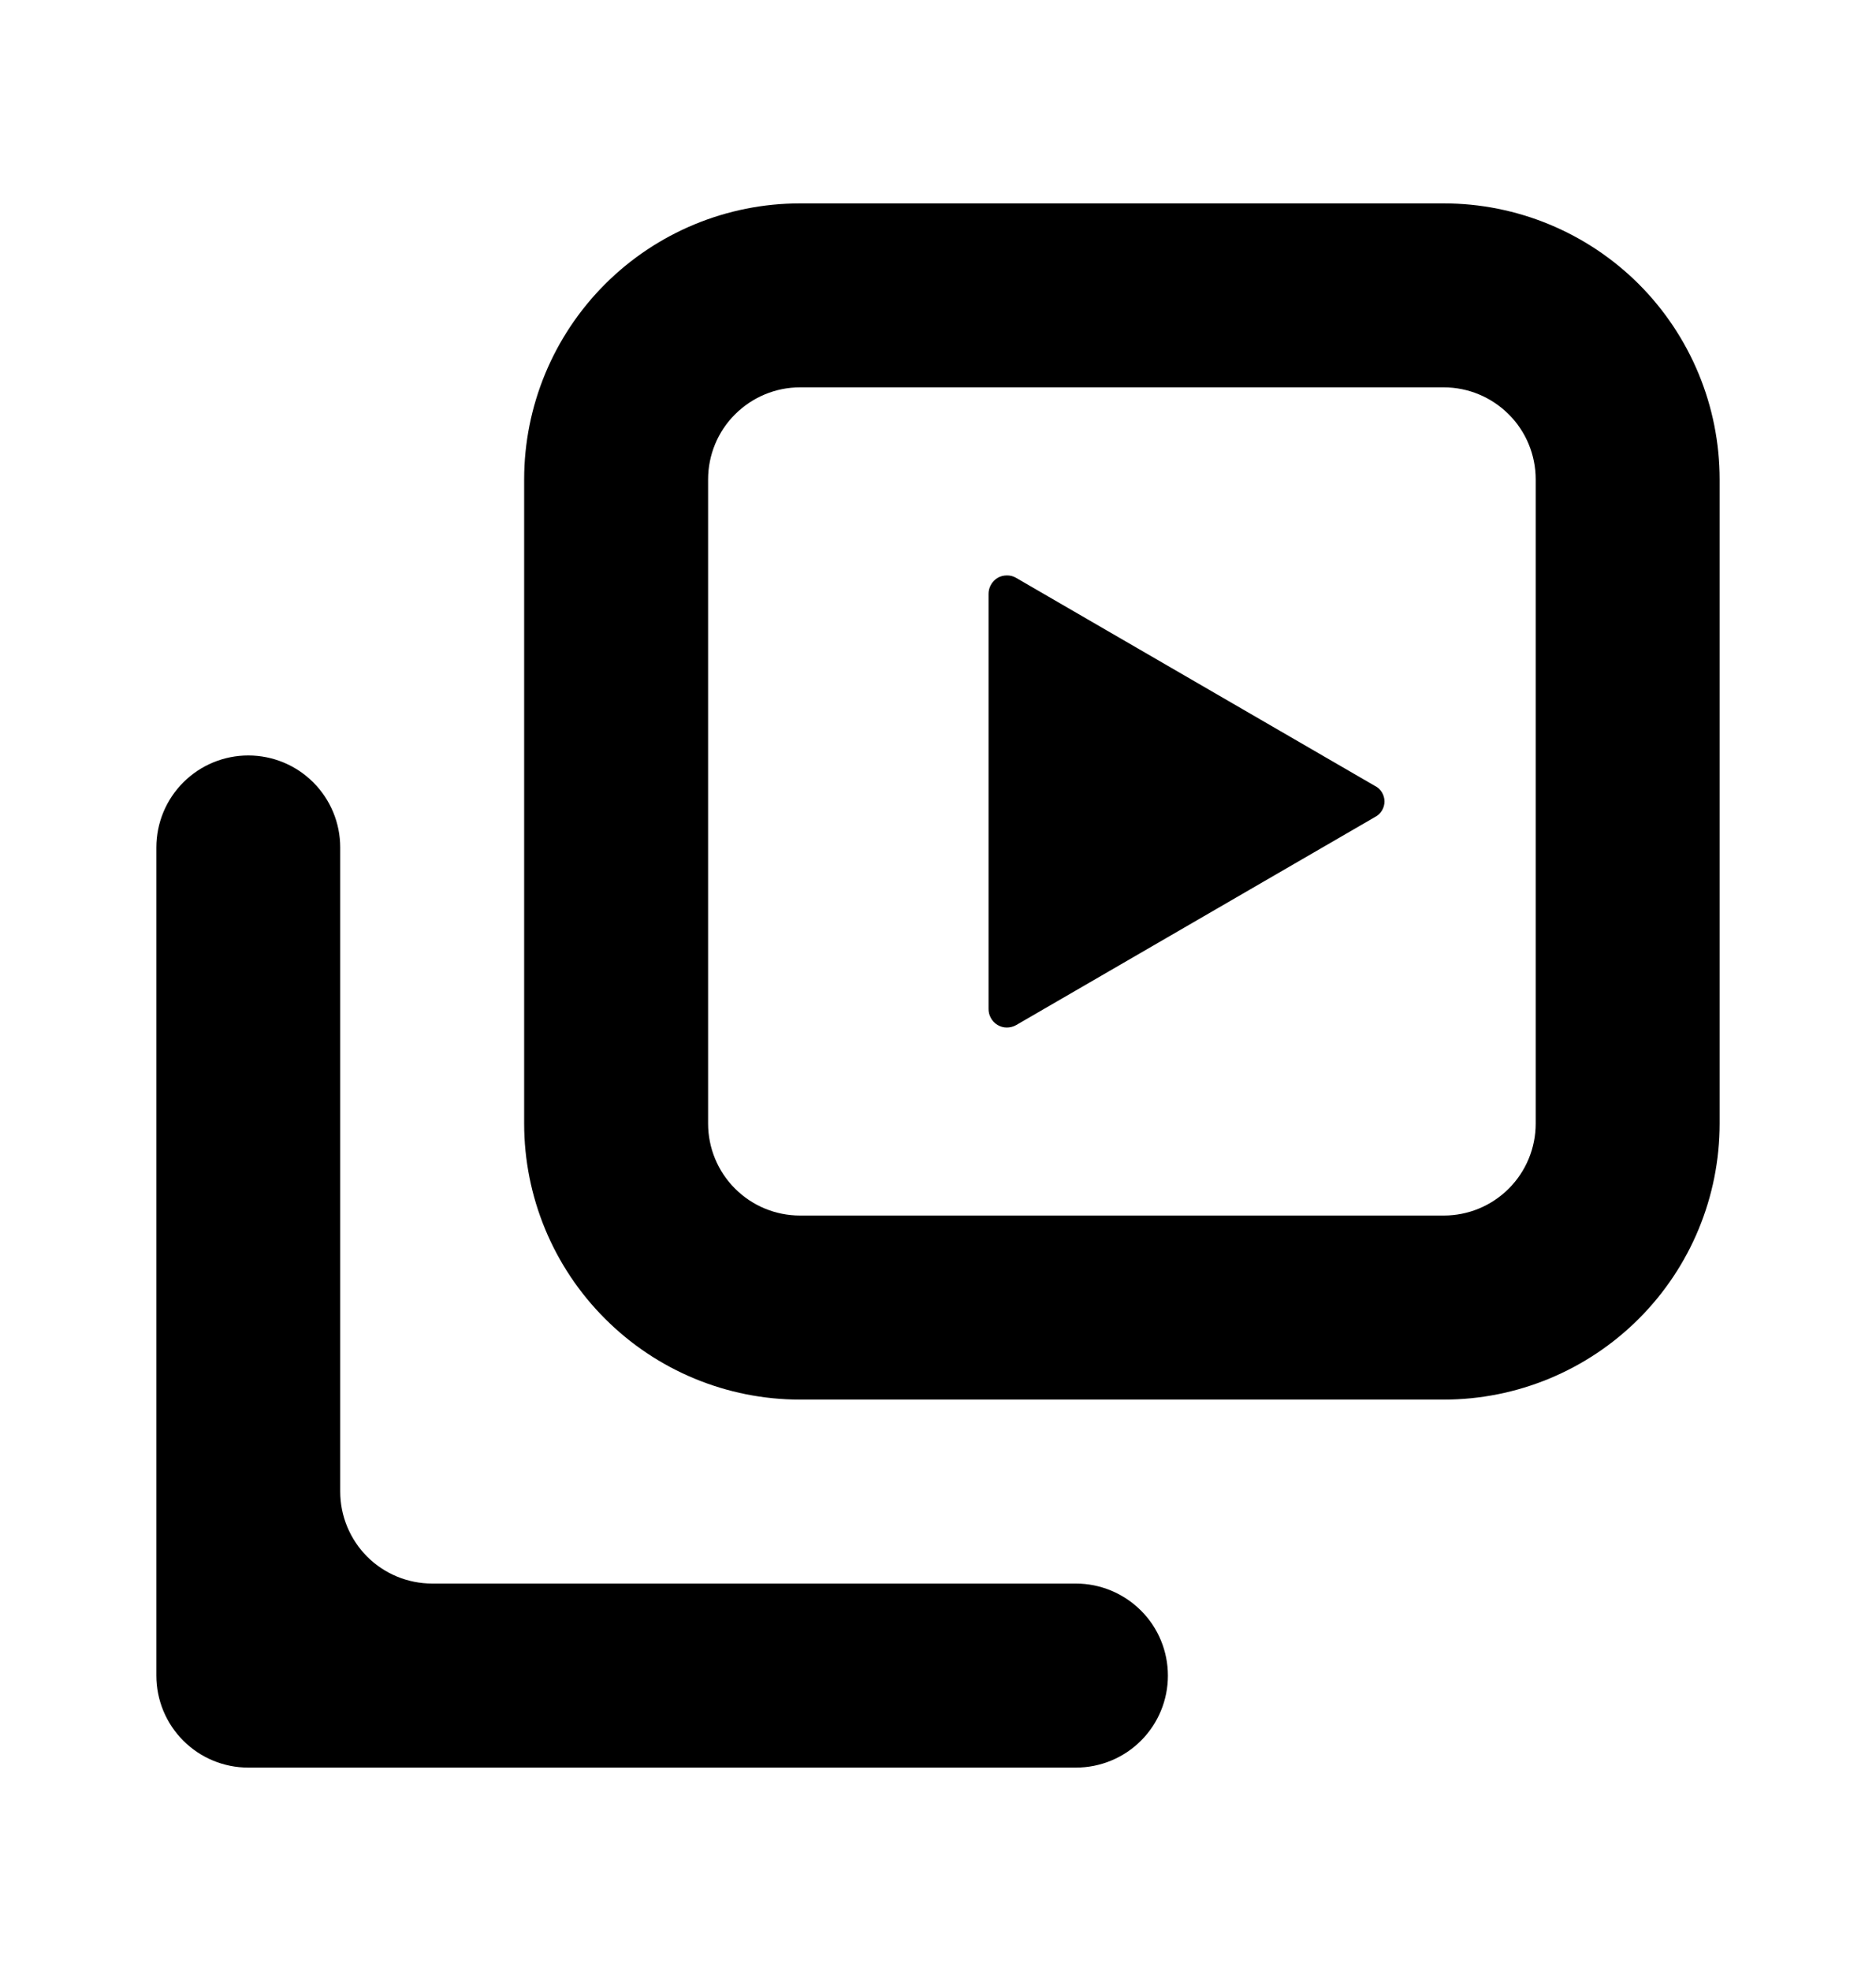<svg width="20" height="21" viewBox="0 0 20 21" fill="none" xmlns="http://www.w3.org/2000/svg">
<path fill-rule="evenodd" clip-rule="evenodd" d="M8.529 14.912H15.392C16.172 14.912 16.92 14.602 17.472 14.05C18.023 13.499 18.333 12.751 18.333 11.971V5.108C18.333 4.328 18.023 3.58 17.472 3.028C16.92 2.477 16.172 2.167 15.392 2.167H8.529C7.749 2.167 7.001 2.477 6.45 3.028C5.898 3.58 5.588 4.328 5.588 5.108V11.971C5.588 12.751 5.898 13.499 6.45 14.05C7.001 14.602 7.749 14.912 8.529 14.912ZM7.836 4.415C8.02 4.231 8.269 4.127 8.529 4.127H15.392C15.652 4.127 15.901 4.231 16.085 4.415C16.269 4.598 16.372 4.848 16.372 5.108V11.971C16.372 12.231 16.269 12.48 16.085 12.664C15.901 12.848 15.652 12.951 15.392 12.951H8.529C8.269 12.951 8.02 12.848 7.836 12.664C7.652 12.48 7.549 12.231 7.549 11.971V5.108C7.549 4.848 7.652 4.598 7.836 4.415ZM10.833 6.157L14.657 8.373C14.688 8.388 14.714 8.412 14.732 8.441C14.75 8.471 14.76 8.505 14.76 8.539C14.76 8.574 14.75 8.608 14.732 8.637C14.714 8.667 14.688 8.69 14.657 8.706L10.833 10.922C10.803 10.939 10.768 10.948 10.733 10.948C10.698 10.948 10.664 10.938 10.634 10.92C10.604 10.902 10.579 10.876 10.563 10.845C10.546 10.815 10.538 10.78 10.539 10.745V6.333C10.538 6.298 10.546 6.264 10.563 6.233C10.579 6.202 10.604 6.176 10.634 6.158C10.664 6.14 10.698 6.131 10.733 6.131C10.768 6.13 10.803 6.139 10.833 6.157ZM3.627 9.029V15.892C3.627 16.152 3.731 16.401 3.914 16.585C4.098 16.769 4.348 16.872 4.608 16.872H11.47C11.73 16.872 11.98 16.976 12.164 17.16C12.348 17.343 12.451 17.593 12.451 17.853C12.451 18.113 12.348 18.362 12.164 18.546C11.98 18.73 11.73 18.833 11.47 18.833H2.647C2.387 18.833 2.138 18.73 1.954 18.546C1.77 18.362 1.667 18.113 1.667 17.853V9.029C1.667 8.769 1.77 8.52 1.954 8.336C2.138 8.152 2.387 8.049 2.647 8.049C2.907 8.049 3.156 8.152 3.34 8.336C3.524 8.52 3.627 8.769 3.627 9.029Z" fill="black"/>
</svg>
